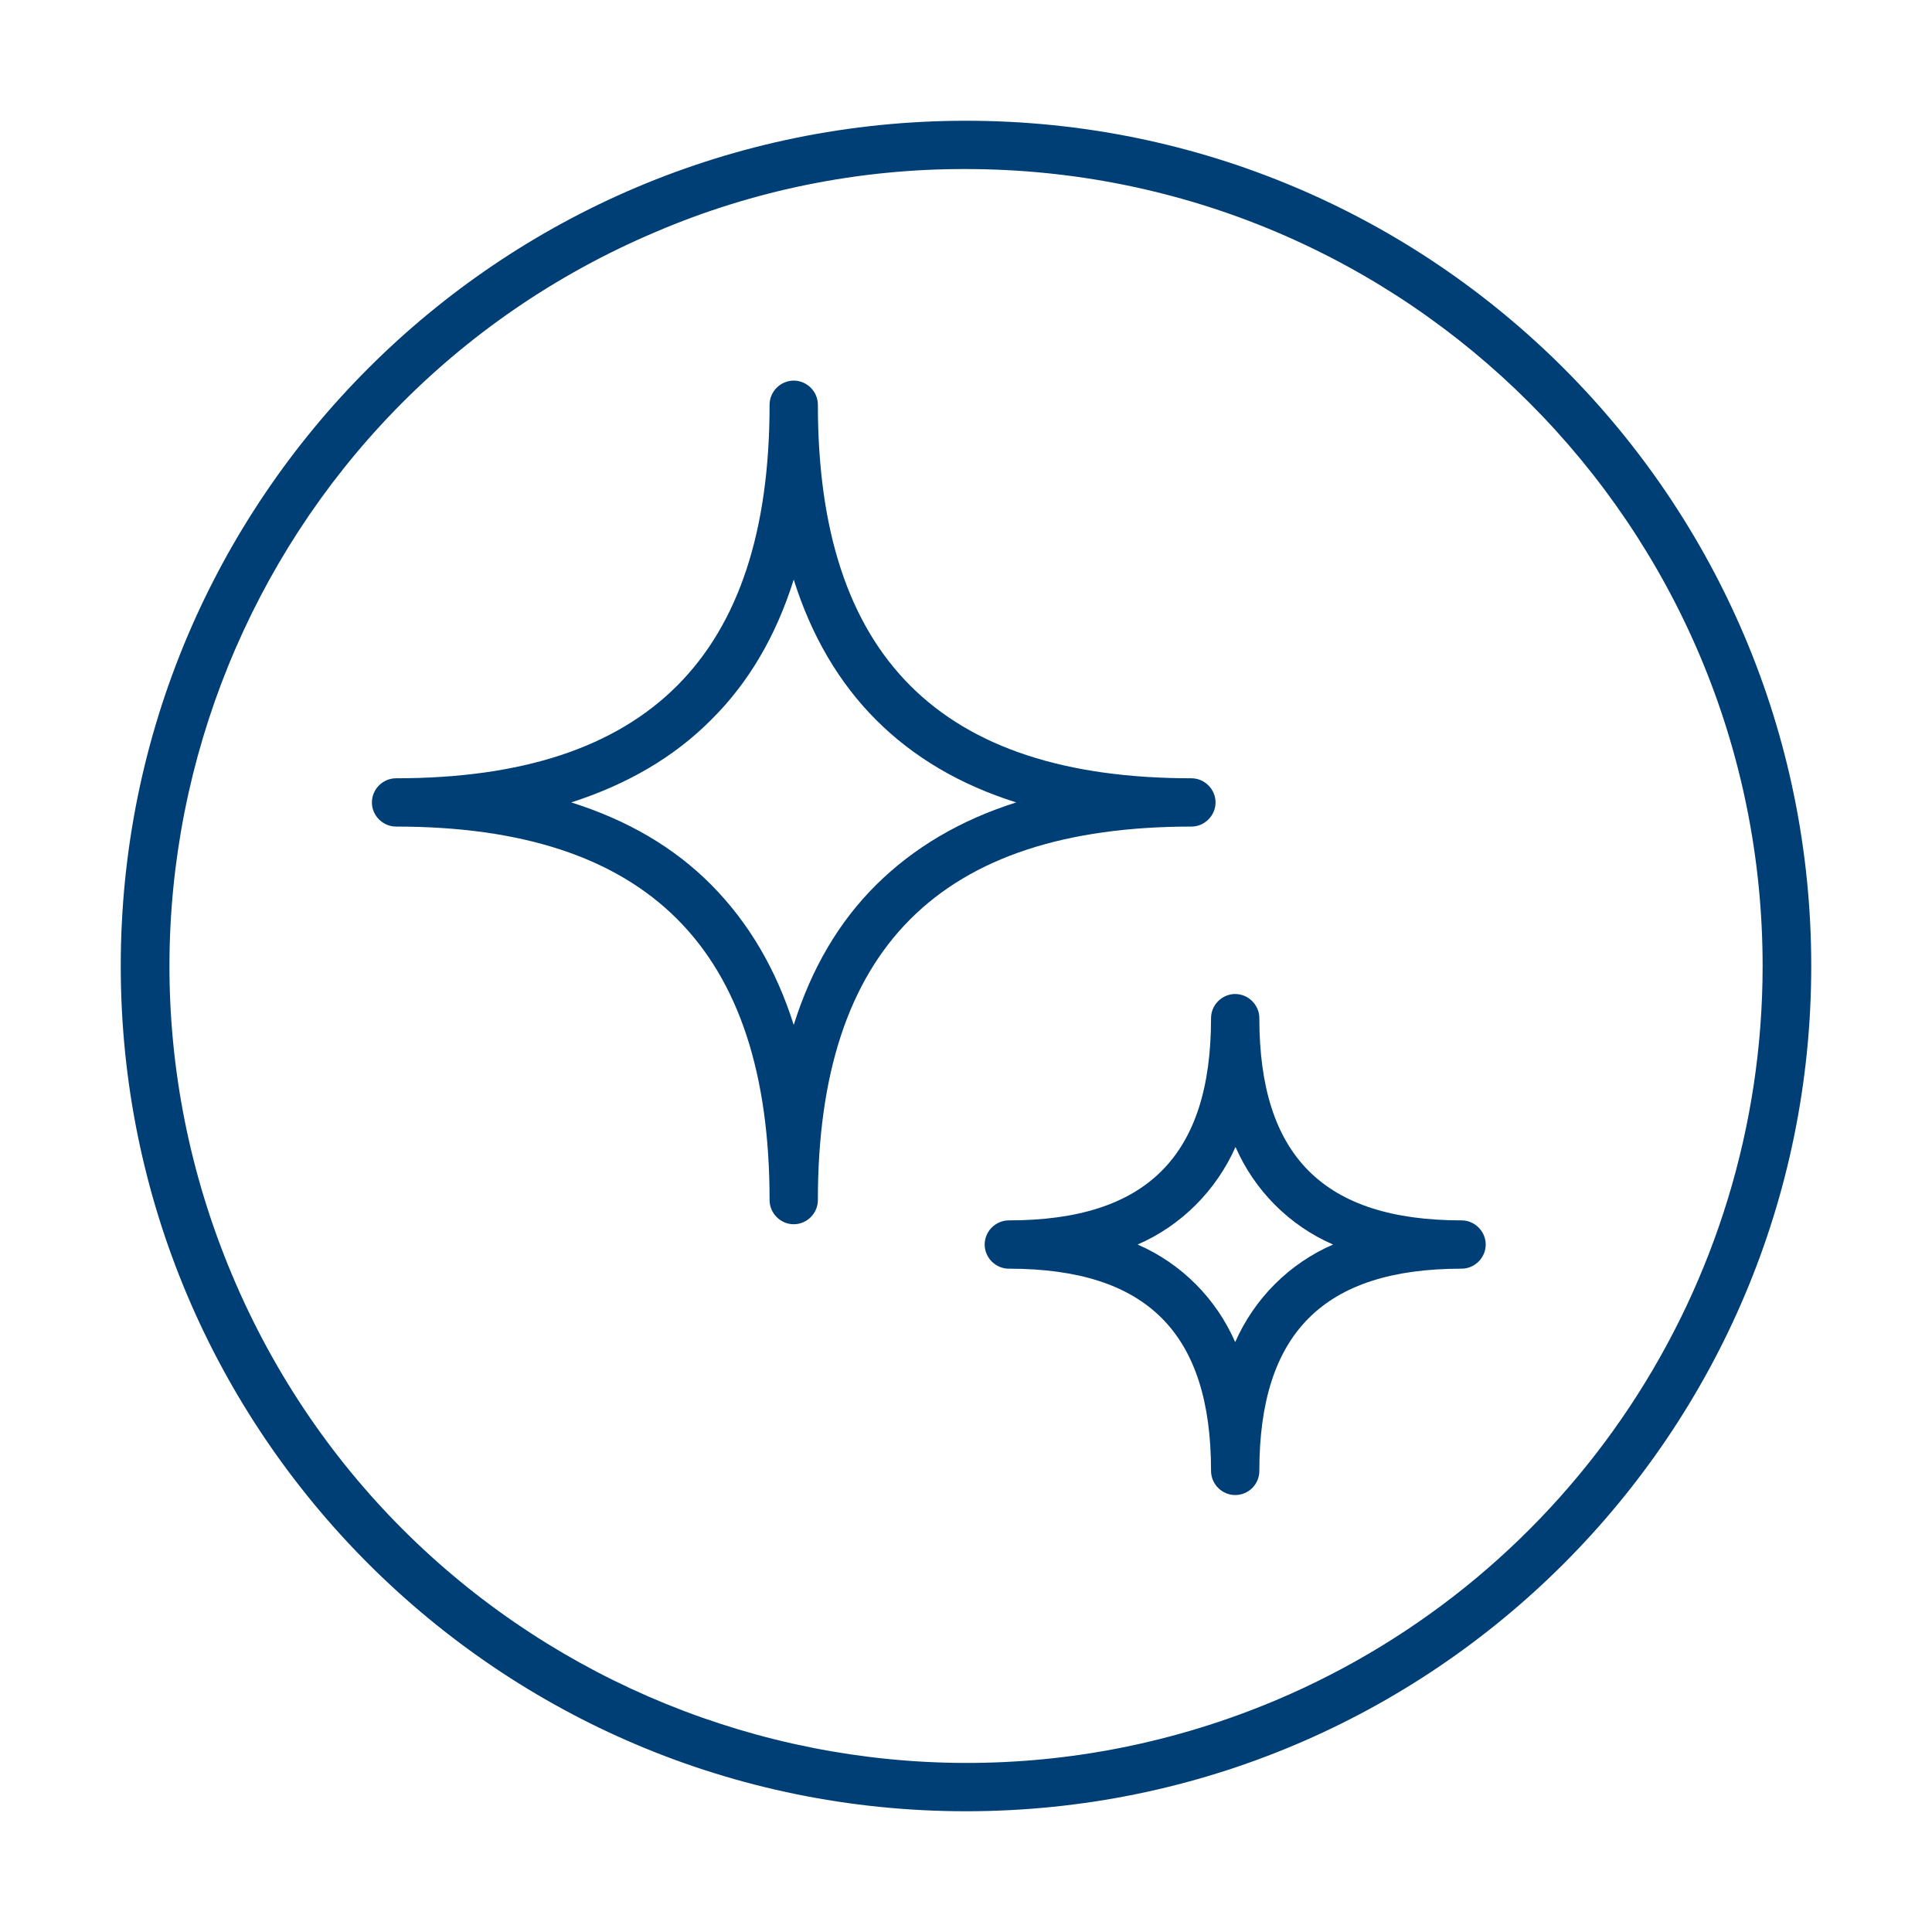 <?xml version="1.0" encoding="utf-8"?>
<!-- Generator: Adobe Illustrator 25.4.1, SVG Export Plug-In . SVG Version: 6.00 Build 0)  -->
<svg version="1.1" id="Layer_1" xmlns="http://www.w3.org/2000/svg" xmlns:xlink="http://www.w3.org/1999/xlink" x="0px" y="0px"
	 viewBox="0 0 600 600" style="enable-background:new 0 0 600 600;" xml:space="preserve">
<style type="text/css">
	.st0{fill:#003F76;}
</style>
<g id="Layer_2_00000119825347252664377080000018127337032897539207_">
	<path class="st0" d="M300,52.5c136.7,0.1,247.5,111,247.4,247.7c-0.1,99.4-59.6,189.1-151.1,227.8C270.3,581.1,125.1,522,72.1,396
		c-53-125.8,5.9-270.8,131.6-324C234.1,59,266.9,52.4,300,52.5 M300,37.5C155,37.5,37.5,155,37.5,300S155,562.5,300,562.5
		S562.5,445,562.5,300S445,37.5,300,37.5z"/>
</g>
<g id="Layer_1_00000086678714971422023260000013468575043483016083_">
	<path class="st0" d="M246.5,380.2c-4.1,0-7.5-3.4-7.5-7.5c0-78.1-37.9-116-116-116c-4.1,0-7.5-3.4-7.5-7.5s3.4-7.5,7.5-7.5
		c78.1,0,116-38,116-116c0-4.1,3.4-7.5,7.5-7.5s7.5,3.4,7.5,7.5c0,78.1,38,116,116,116c4.1,0,7.5,3.4,7.5,7.5s-3.4,7.5-7.5,7.5
		c-78.1,0-116,38-116,116C254,376.8,250.6,380.2,246.5,380.2z M177.4,249.2c17.5,5.5,32,14,43.5,25.6s20.1,26.1,25.6,43.5
		c5.5-17.5,14-32,25.6-43.5s26.1-20.1,43.5-25.6c-17.5-5.5-32-14.1-43.5-25.6S252,197.5,246.5,180c-5.5,17.5-14,32-25.6,43.5
		C209.4,235.1,194.8,243.6,177.4,249.2L177.4,249.2z"/>
	<path class="st0" d="M383.6,464.3c-4.1,0-7.5-3.4-7.5-7.5l0,0c0-42.8-19.9-62.8-62.8-62.8c-4.1,0-7.5-3.4-7.5-7.5s3.4-7.5,7.5-7.5
		c42.8,0,62.8-20,62.8-62.8c0-4.1,3.4-7.5,7.5-7.5s7.5,3.4,7.5,7.5c0,42.8,20,62.8,62.8,62.8c4.1,0,7.5,3.4,7.5,7.5
		s-3.4,7.5-7.5,7.5l0,0c-42.8,0-62.8,20-62.8,62.8C391.1,460.9,387.8,464.3,383.6,464.3L383.6,464.3z M353.3,386.5
		c13.6,5.9,24.4,16.8,30.3,30.3c6-13.6,16.8-24.4,30.4-30.3c-13.6-5.9-24.4-16.8-30.3-30.3C377.7,369.7,366.9,380.6,353.3,386.5z"/>
</g>
</svg>
